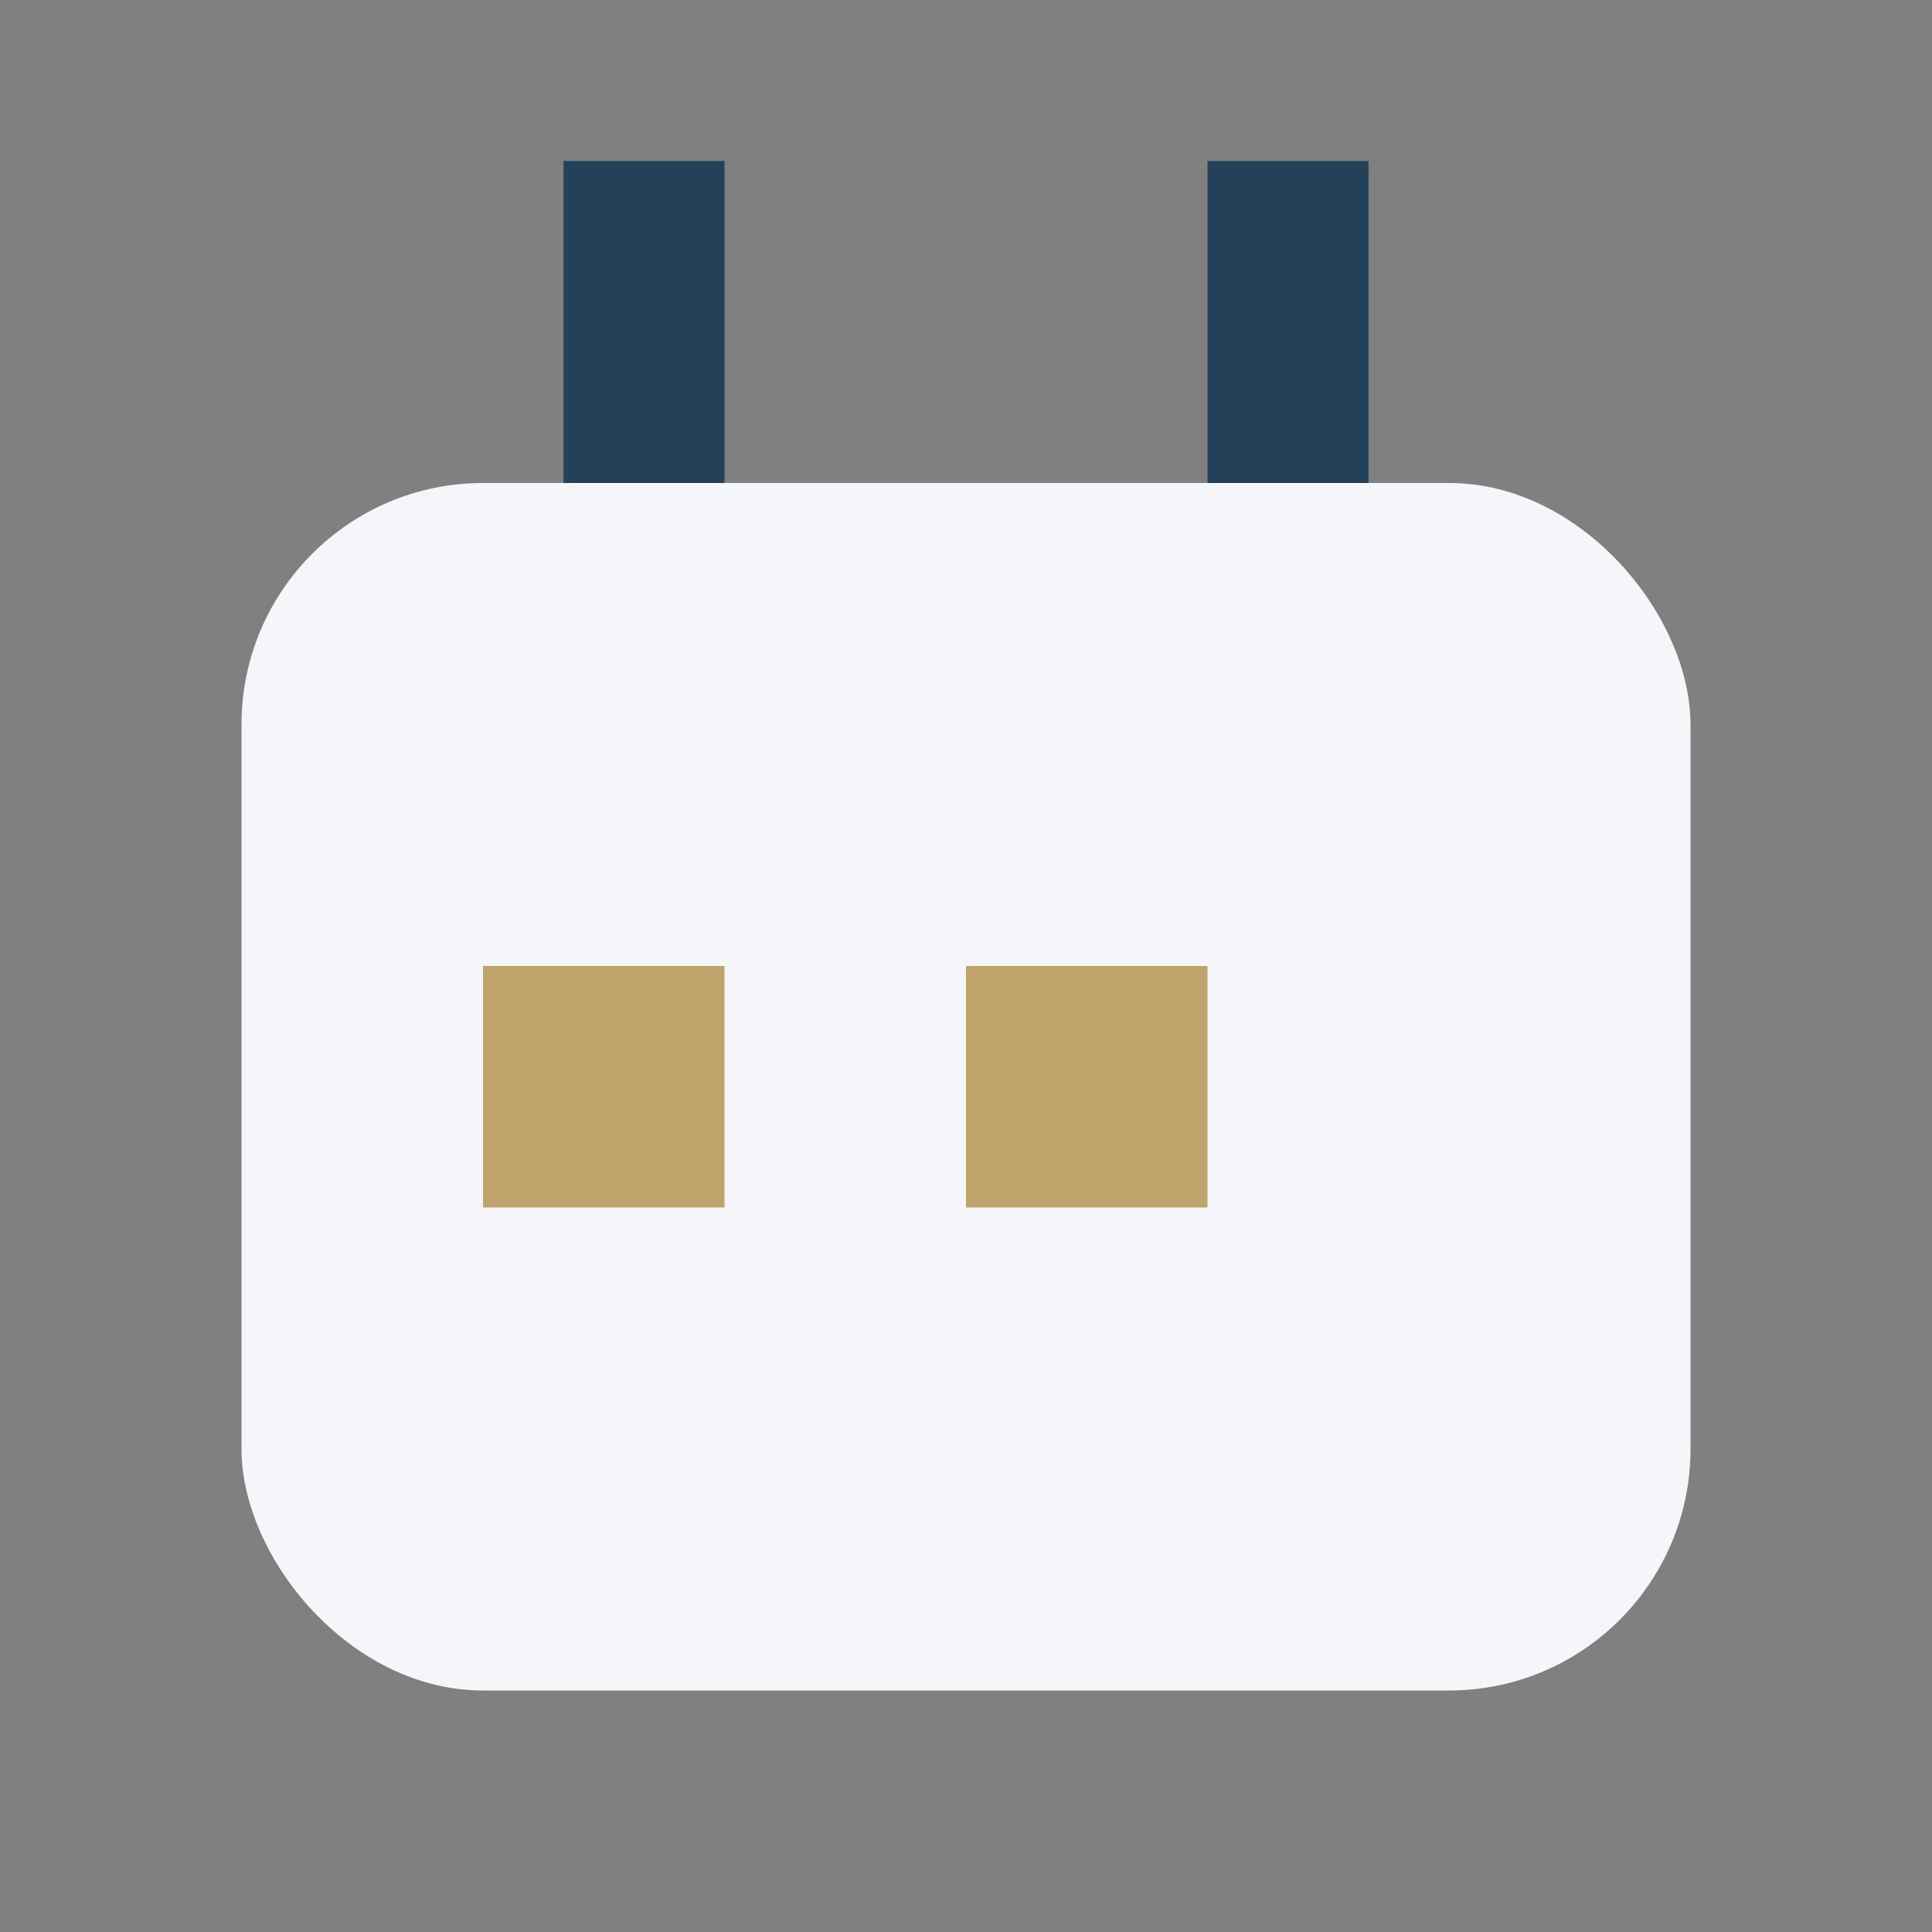 <?xml version="1.0" encoding="UTF-8"?>
<svg xmlns="http://www.w3.org/2000/svg" width="24" height="24" viewBox="0 0 24 24"><rect x="0" y="0" width="24" height="24" fill="#808080" stroke="none"/><rect x="3" y="6" width="18" height="15" rx="3" fill="#F5F6FA"/><rect x="7" y="2" width="2" height="4" fill="#234158"/><rect x="15" y="2" width="2" height="4" fill="#234158"/><rect x="6" y="12" width="3" height="3" fill="#BFA46B"/><rect x="12" y="12" width="3" height="3" fill="#BFA46B"/></svg>